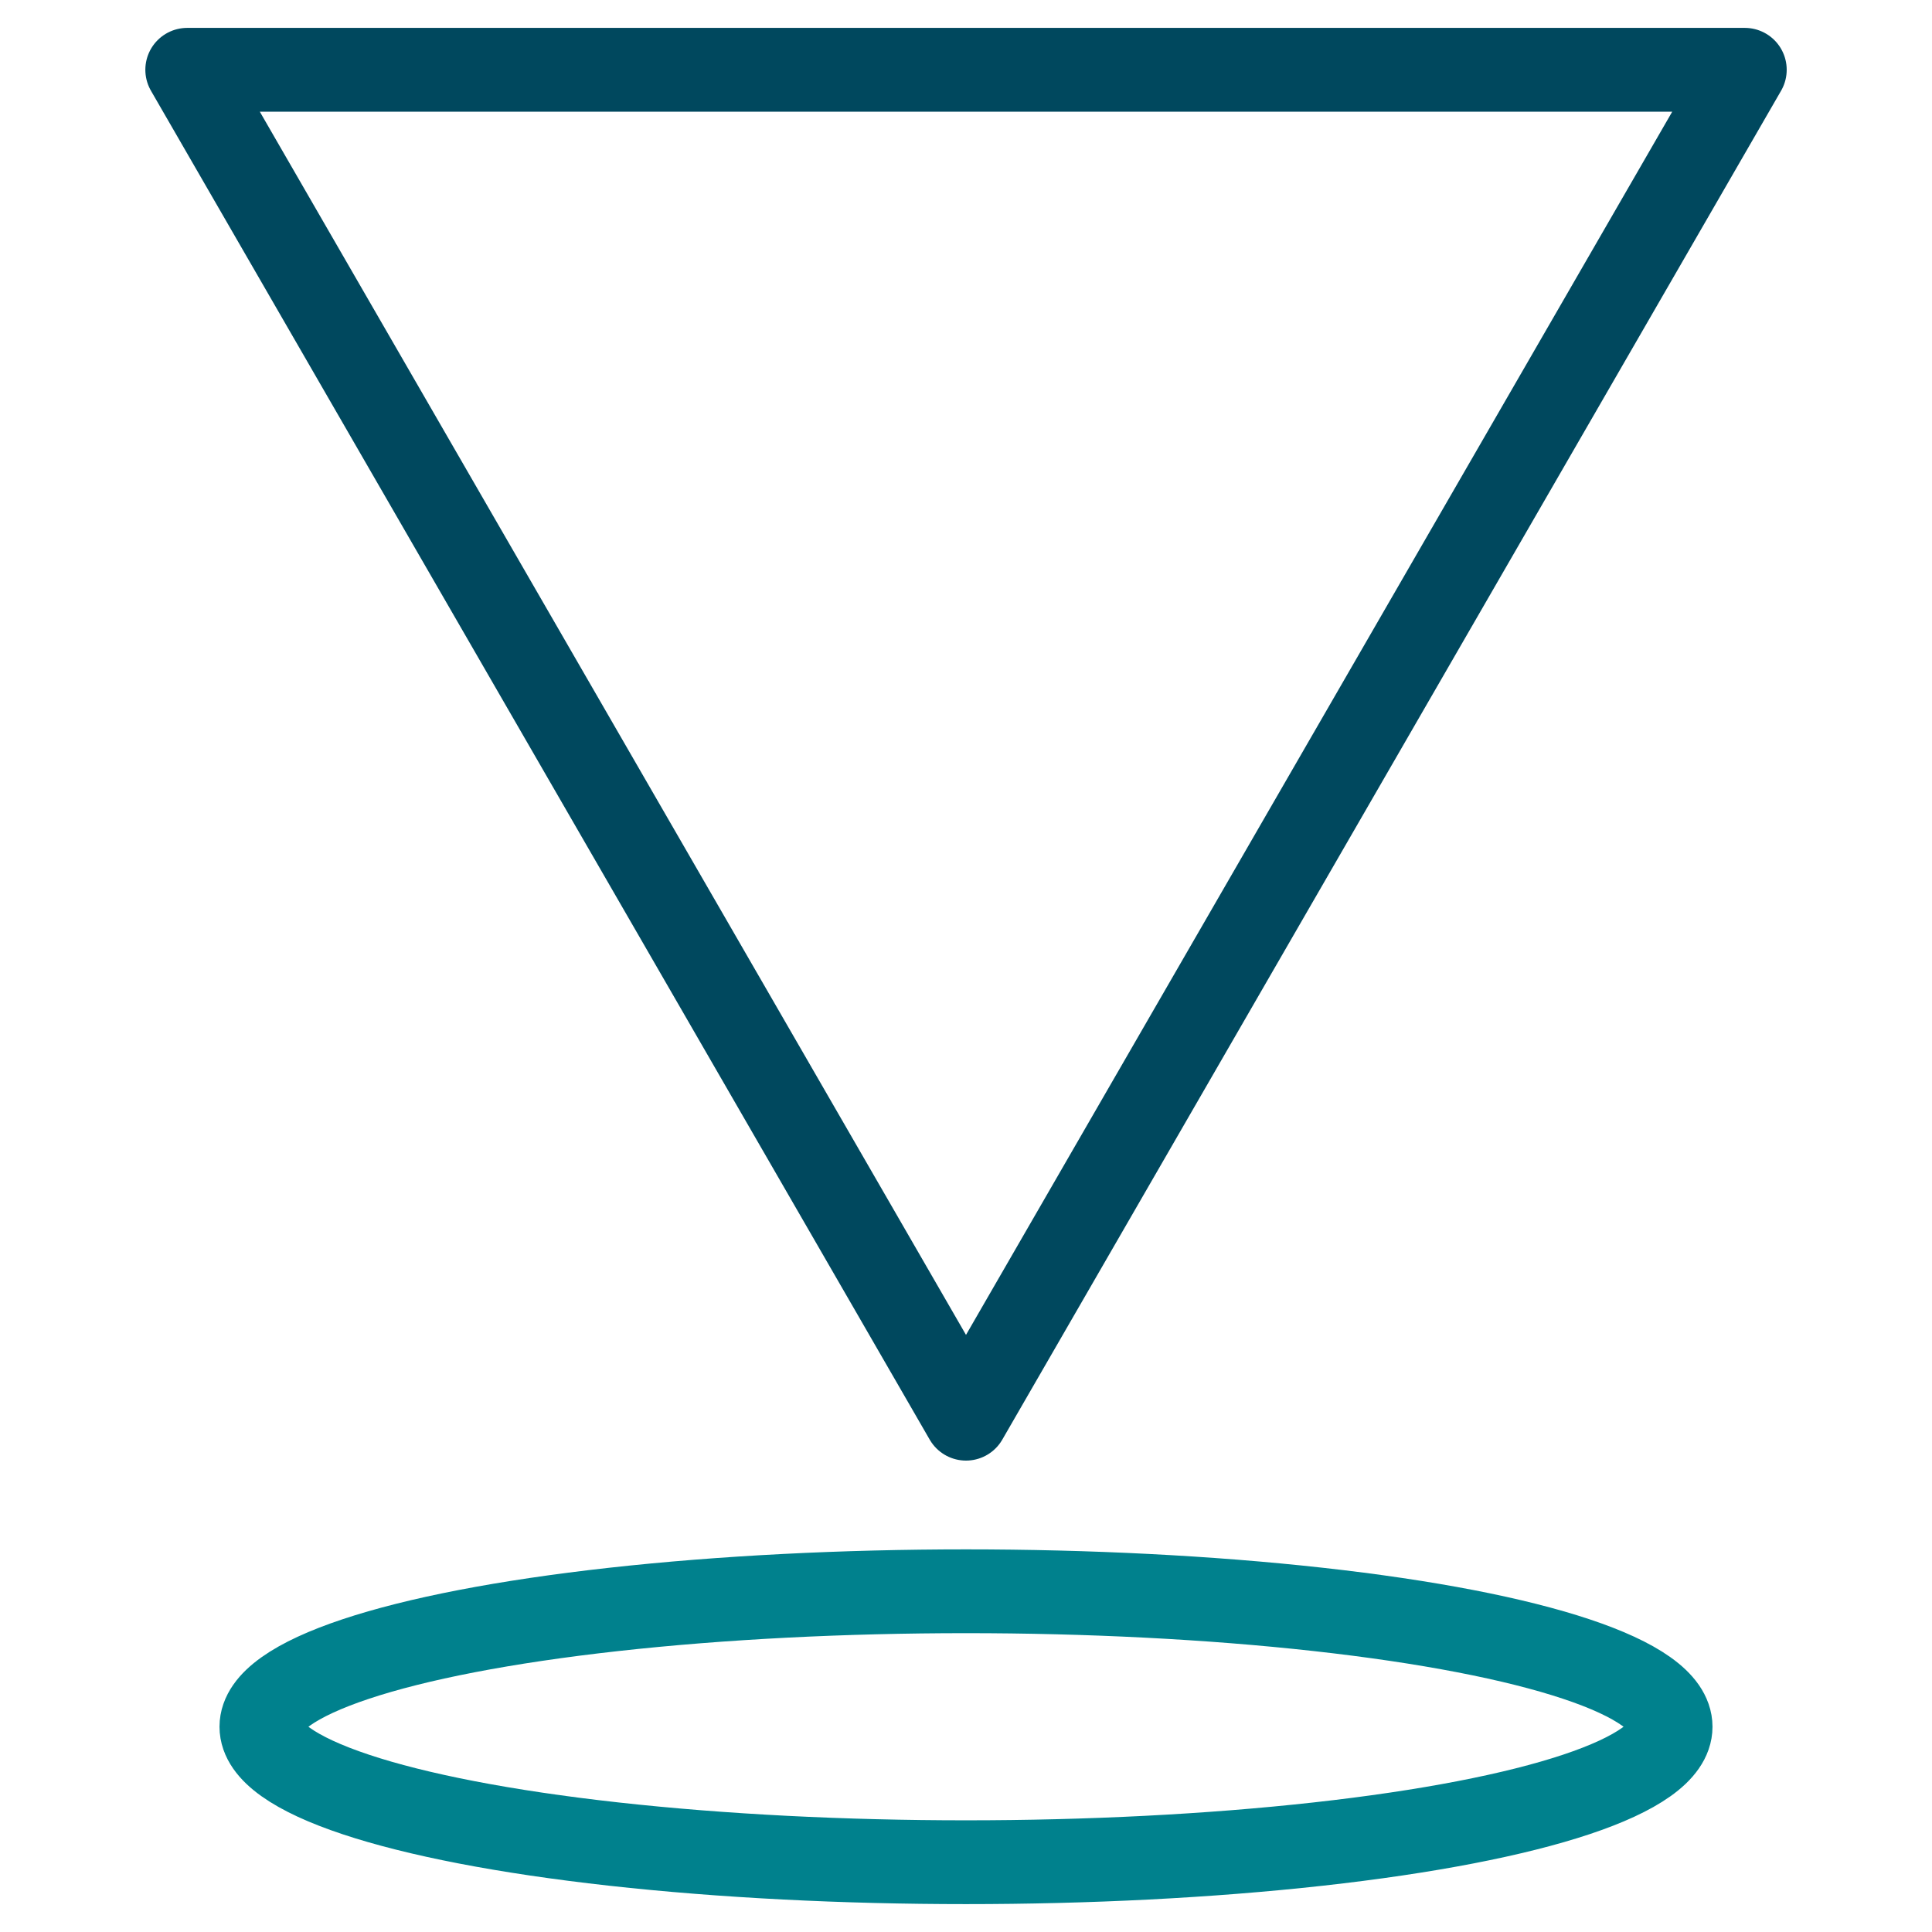 <svg id="Graphics" xmlns="http://www.w3.org/2000/svg" viewBox="0 0 415 415"><defs><style>.cls-1,.cls-2{fill:none;stroke-linecap:round;stroke-linejoin:round;stroke-width:18px;}.cls-1{stroke:#00485e;}.cls-2{stroke:#00818d;}</style></defs><polygon class="cls-1" points="374.79 14.99 40.22 14.99 207.5 304.74 374.79 14.99"/><ellipse class="cls-2" cx="207.5" cy="370.91" rx="151.35" ry="29.1"/></svg>